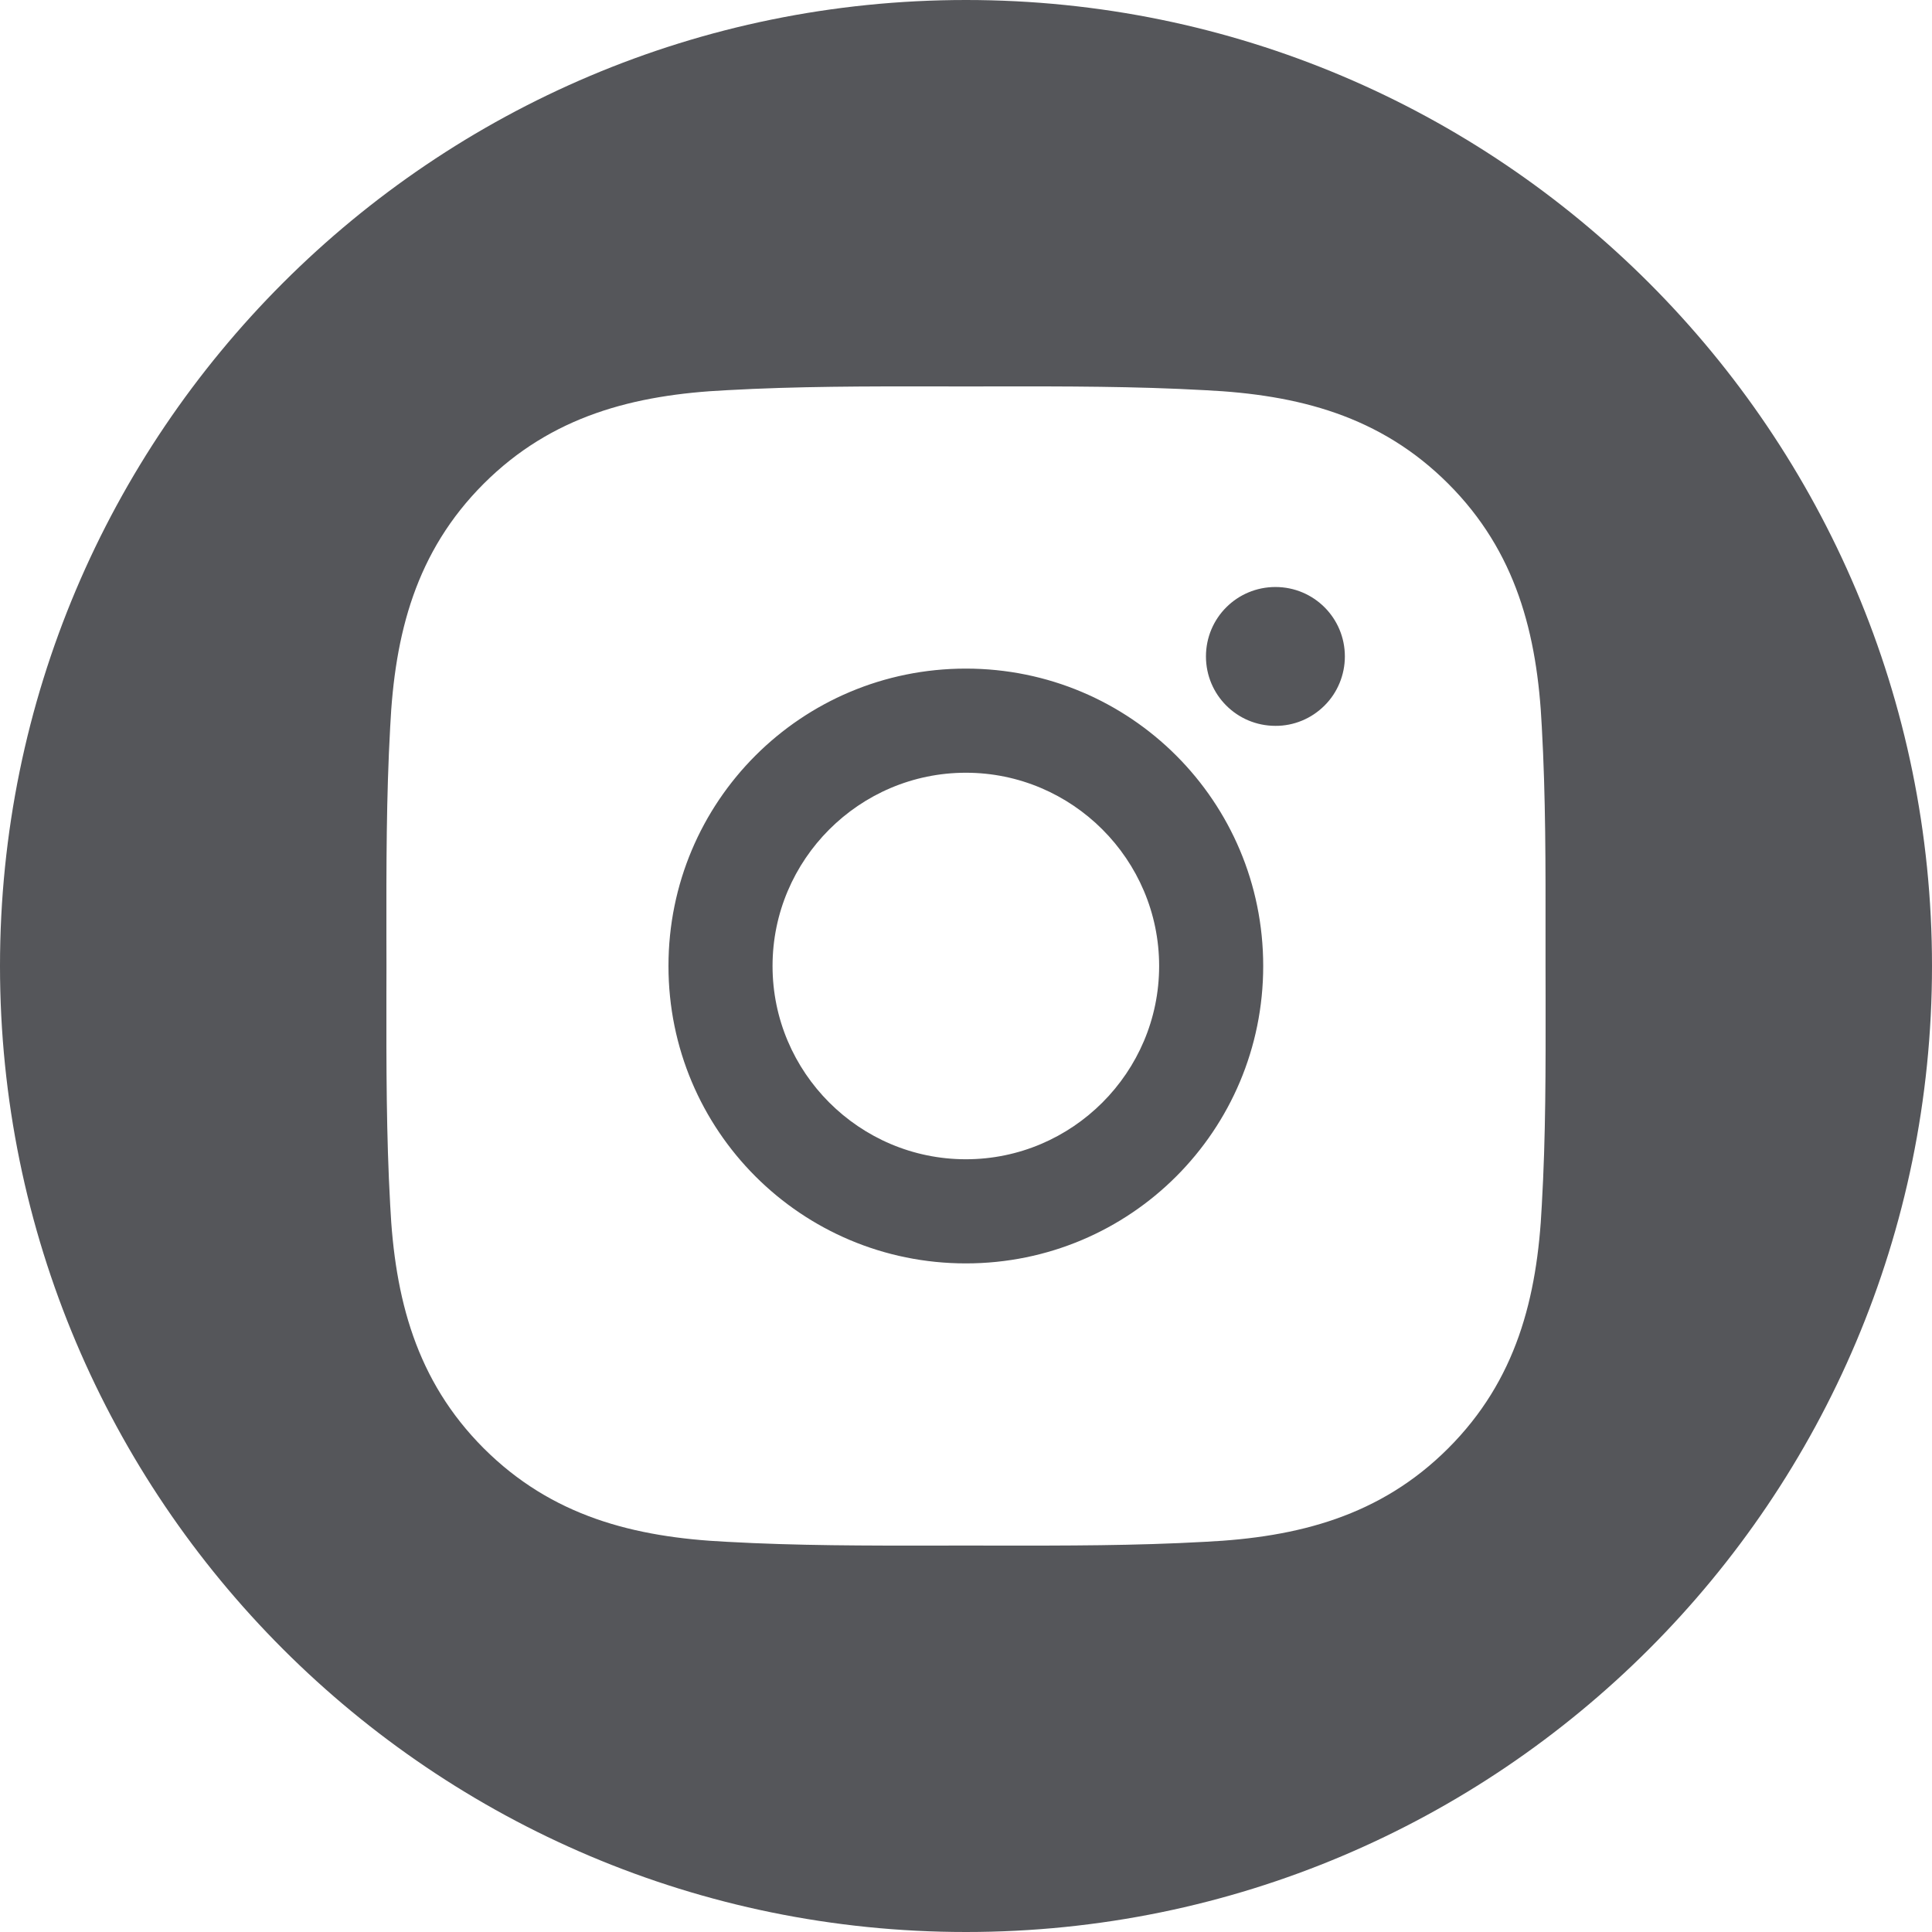 <svg width="30" height="30" viewBox="0 0 30 30" fill="none" xmlns="http://www.w3.org/2000/svg">
<path fill-rule="evenodd" clip-rule="evenodd" d="M15 30C23.284 30 30 23.284 30 15C30 6.716 23.284 0 15 0C6.716 0 0 6.716 0 15C0 23.284 6.716 30 15 30ZM11.996 15C11.996 13.347 13.345 11.999 14.998 11.999C16.65 11.999 17.999 13.347 17.999 15C17.999 16.653 16.65 18.001 14.998 18.001C13.345 18.001 11.996 16.653 11.996 15ZM23.999 14.545C23.999 14.697 23.999 14.848 23.999 15C23.999 15.17 23.999 15.339 24 15.508C24.001 16.579 24.003 17.644 23.941 18.715C23.871 20.156 23.544 21.433 22.488 22.489C21.435 23.542 20.156 23.871 18.715 23.941C17.626 24.002 16.543 24.001 15.454 24C15.303 24 15.152 23.999 15 23.999C14.848 23.999 14.697 24 14.546 24C13.459 24.001 12.376 24.002 11.285 23.941C9.844 23.871 8.567 23.544 7.511 22.489C6.458 21.435 6.129 20.156 6.059 18.715C5.998 17.626 5.999 16.542 6 15.454C6 15.303 6.001 15.151 6.001 15C6.001 14.849 6 14.697 6 14.546C5.999 13.459 5.998 12.376 6.059 11.285C6.129 9.844 6.455 8.567 7.511 7.511C8.565 6.458 9.844 6.129 11.285 6.059C12.374 5.998 13.456 5.999 14.545 6C14.697 6 14.848 6.001 15 6.001C15.151 6.001 15.303 6 15.454 6C16.541 5.999 17.624 5.998 18.715 6.059C20.156 6.129 21.432 6.455 22.488 7.511C23.542 8.565 23.871 9.844 23.941 11.285C24.002 12.374 24 13.456 23.999 14.545ZM10.38 15C10.38 17.555 12.442 19.618 14.998 19.618C17.553 19.618 19.615 17.555 19.615 15C19.615 12.444 17.553 10.382 14.998 10.382C12.442 10.382 10.38 12.444 10.38 15ZM18.726 10.193C18.726 10.79 19.208 11.271 19.805 11.271C19.946 11.272 20.087 11.244 20.217 11.19C20.348 11.136 20.467 11.056 20.567 10.956C20.668 10.856 20.747 10.737 20.801 10.606C20.855 10.475 20.883 10.335 20.883 10.193C20.883 9.596 20.401 9.115 19.805 9.115C19.208 9.115 18.726 9.596 18.726 10.193Z" fill="#55565A"/>
</svg>

